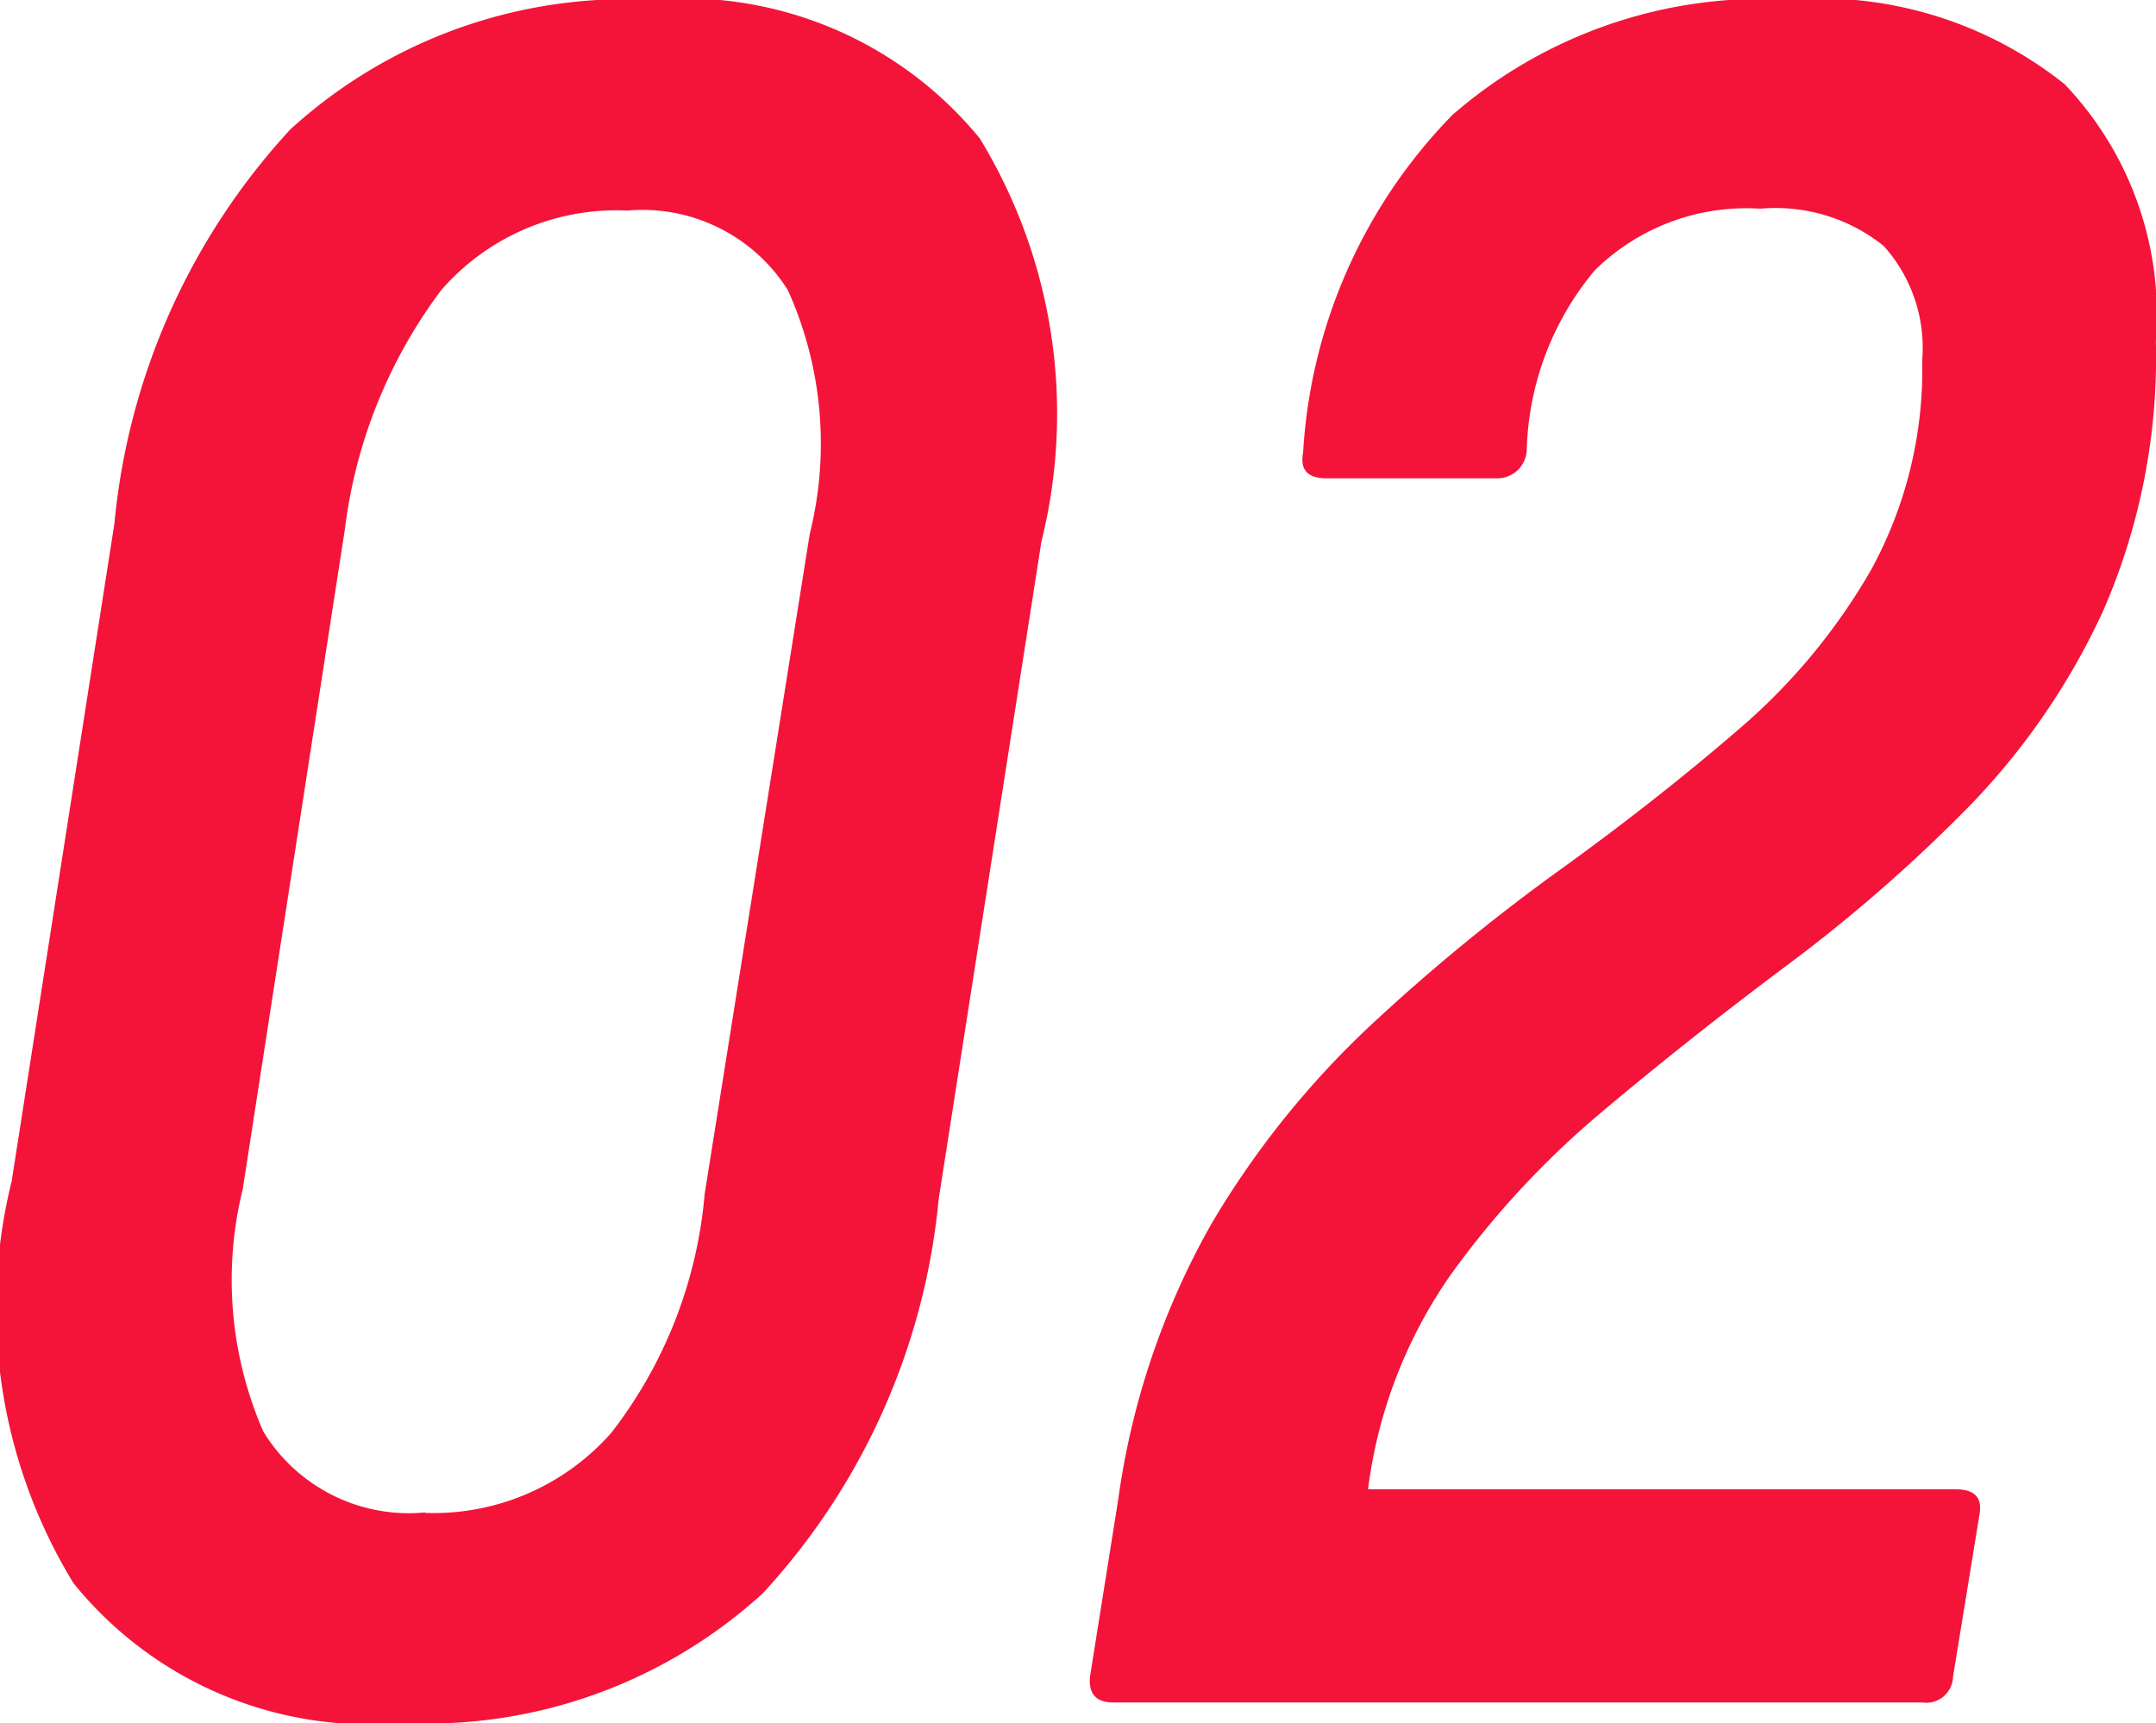 <svg xmlns="http://www.w3.org/2000/svg" width="18.471" height="14.762"><path data-name="パス 718" d="M3.444 14.762a3.259 3.259 0 01-2.816-1.2A4.52 4.52 0 01.1 10.12l.88-5.634a5.778 5.778 0 011.507-3.377A4.271 4.271 0 015.578-.002a3.272 3.272 0 012.816 1.188 4.529 4.529 0 01.528 3.454l-.88 5.632a5.778 5.778 0 01-1.507 3.379 4.271 4.271 0 01-3.091 1.111zm.2-1.8a2.029 2.029 0 001.593-.686 3.879 3.879 0 00.8-2.046l.9-5.654a3.2 3.2 0 00-.187-2.09 1.472 1.472 0 00-1.375-.682 1.988 1.988 0 00-1.595.682 4.277 4.277 0 00-.825 2.046l-.875 5.654a3.25 3.25 0 00.176 2.079 1.461 1.461 0 001.386.693zm5.894 1.624q-.22 0-.2-.22l.242-1.518a6.613 6.613 0 01.8-2.365 7.661 7.661 0 011.364-1.7 16.647 16.647 0 011.606-1.32q.825-.594 1.529-1.2a5.224 5.224 0 001.149-1.377 3.574 3.574 0 00.44-1.8 1.306 1.306 0 00-.33-.979 1.479 1.479 0 00-1.056-.319 1.851 1.851 0 00-1.419.528 2.5 2.5 0 00-.583 1.54.253.253 0 01-.264.242h-1.452q-.242 0-.2-.22A4.514 4.514 0 0112.442.986a4.046 4.046 0 012.882-.99 3.369 3.369 0 012.365.726 2.863 2.863 0 01.781 2.2 5.431 5.431 0 01-.451 2.31 6.005 6.005 0 01-1.166 1.694 13.462 13.462 0 01-1.54 1.342q-.825.616-1.584 1.254a7.636 7.636 0 00-1.309 1.412 4.109 4.109 0 00-.7 1.826h5.038q.242 0 .2.22l-.226 1.386a.229.229 0 01-.264.22z" fill="#f41439"/></svg>